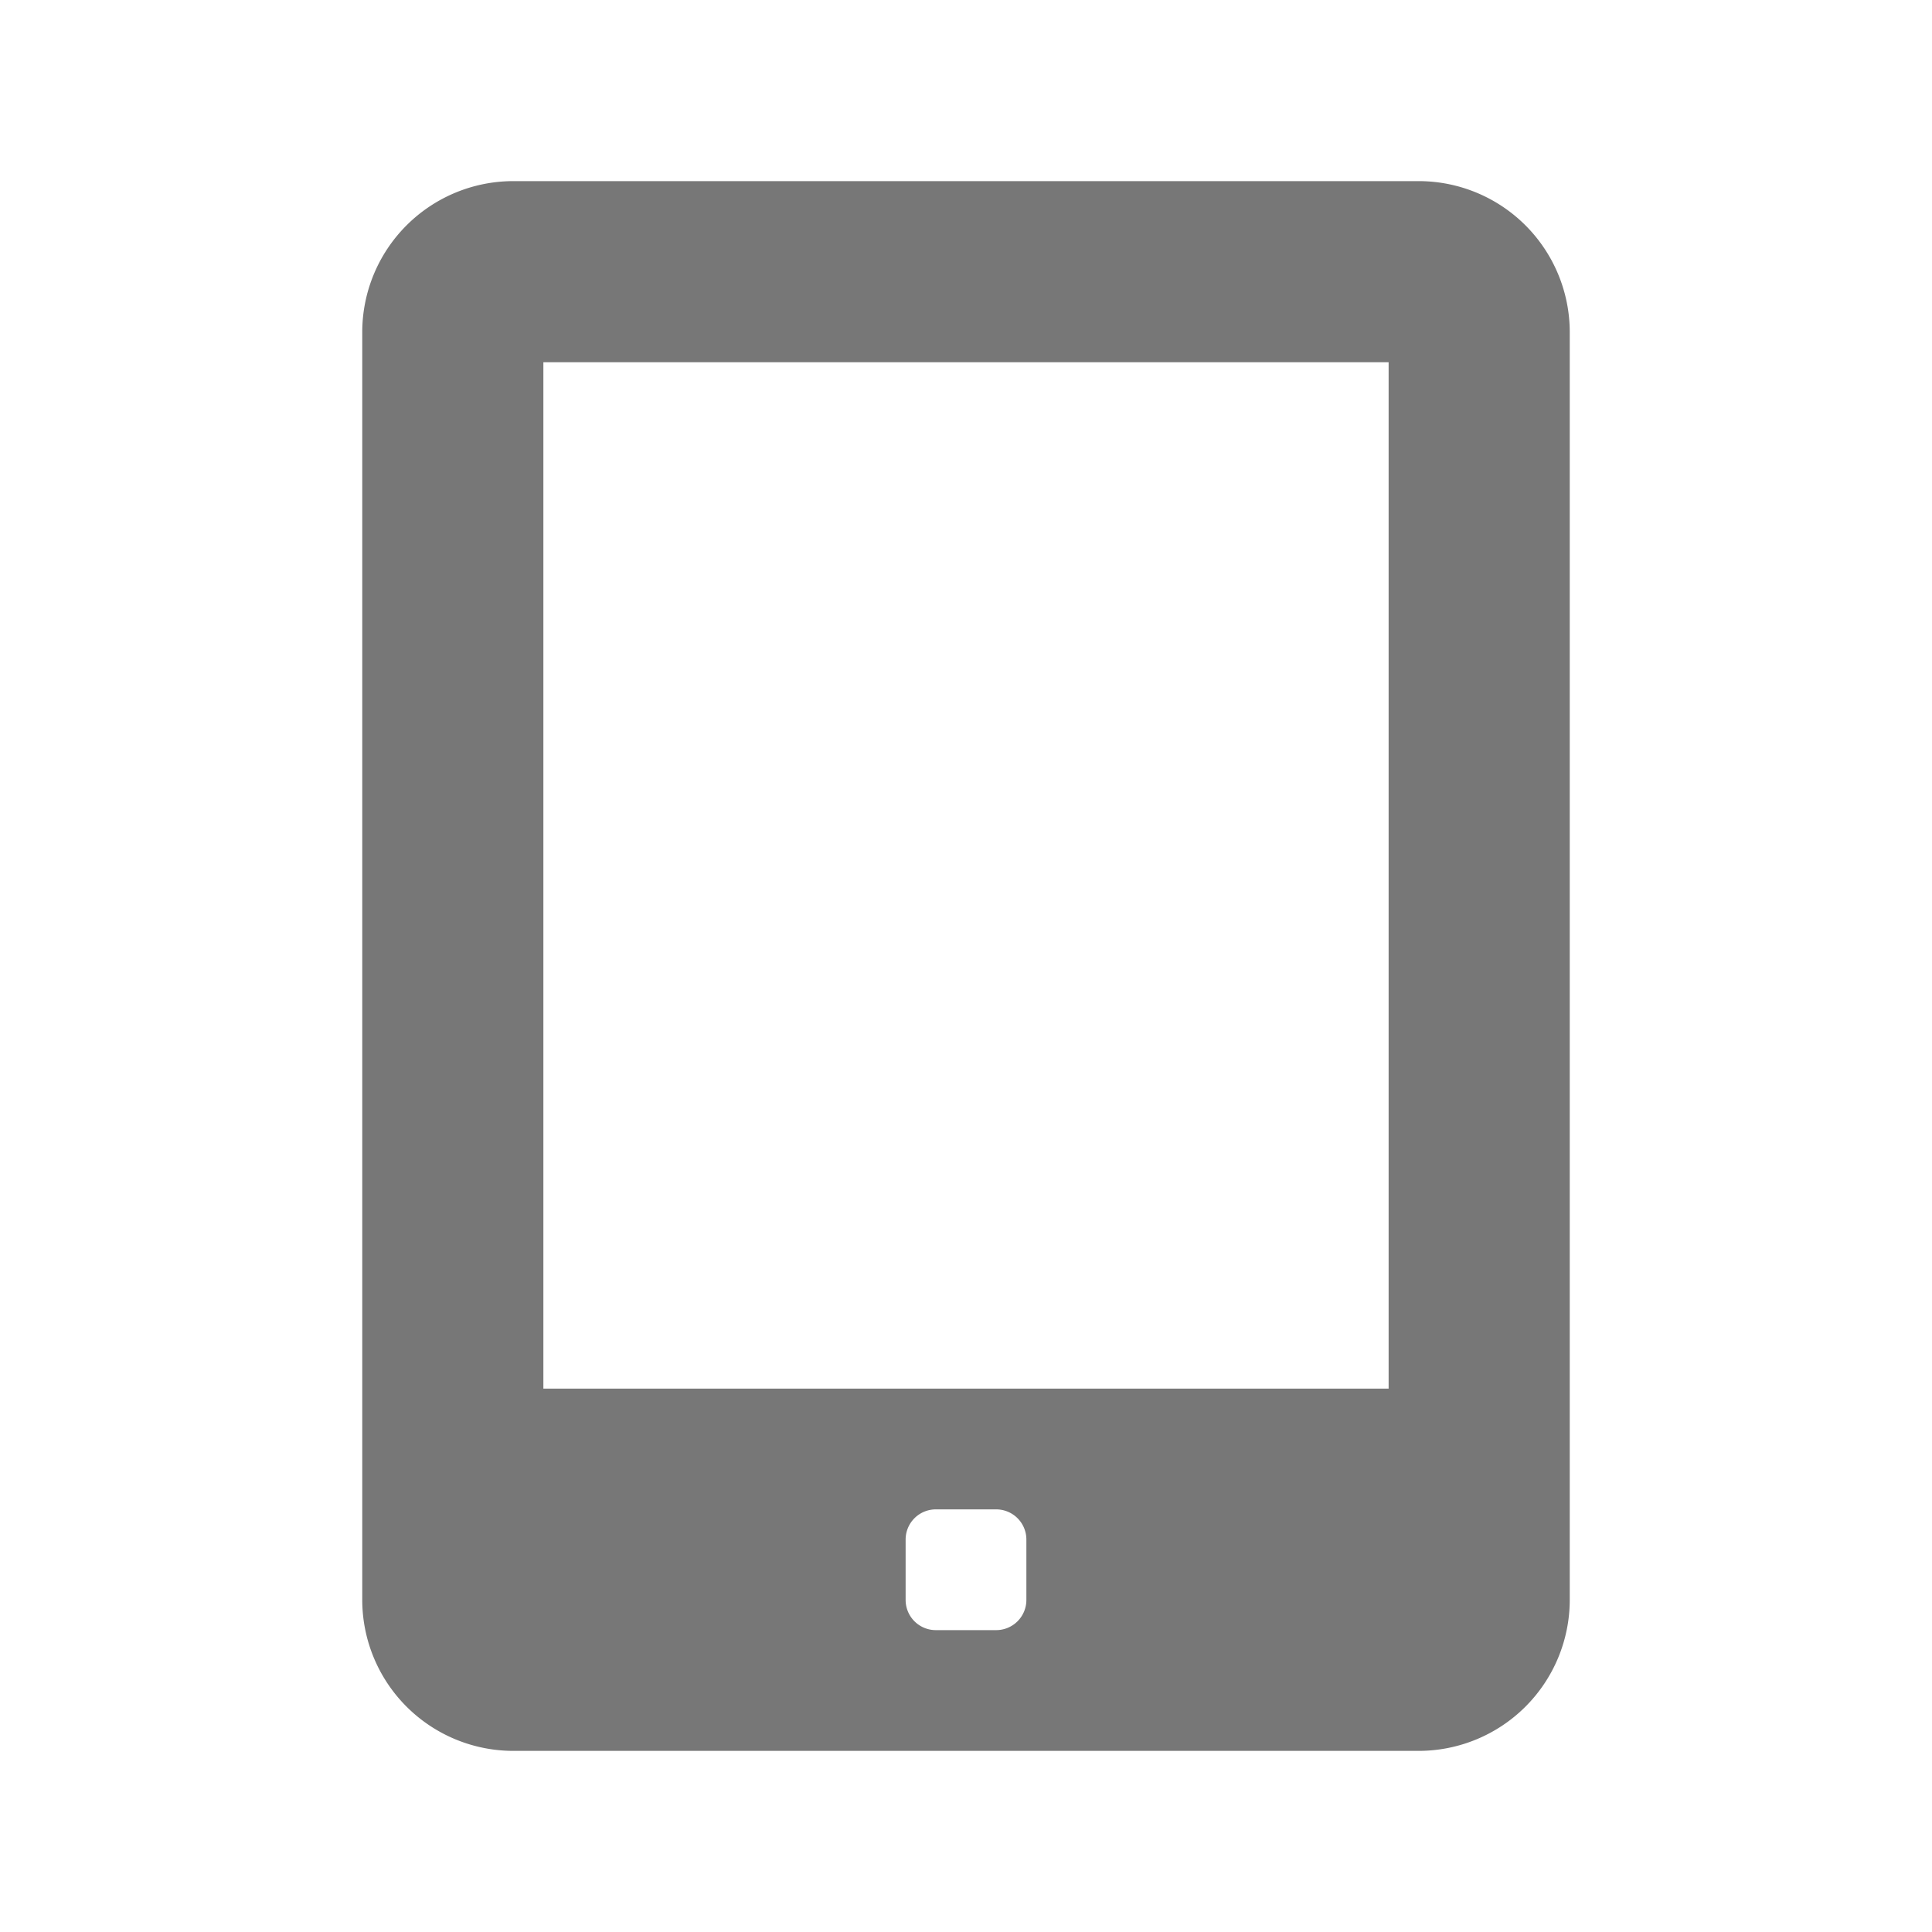 <svg id="glyphicons-basic" xmlns="http://www.w3.org/2000/svg" viewBox="0 0 32 32">
  <path id="tablet" fill="#777" d="M23.5,3H8.5A2.503,2.503,0,0,0,6,5.5v21A2.503,2.503,0,0,0,8.5,29h15A2.503,2.503,0,0,0,26,26.5V5.5A2.503,2.503,0,0,0,23.5,3ZM17,26.5a.5.5,0,0,1-.5.5h-1a.5.5,0,0,1-.5-.5v-1a.5.5,0,0,1,.5-.5h1a.5.5,0,0,1,.5.5ZM23,23H9V6H23Z"/>
</svg>
